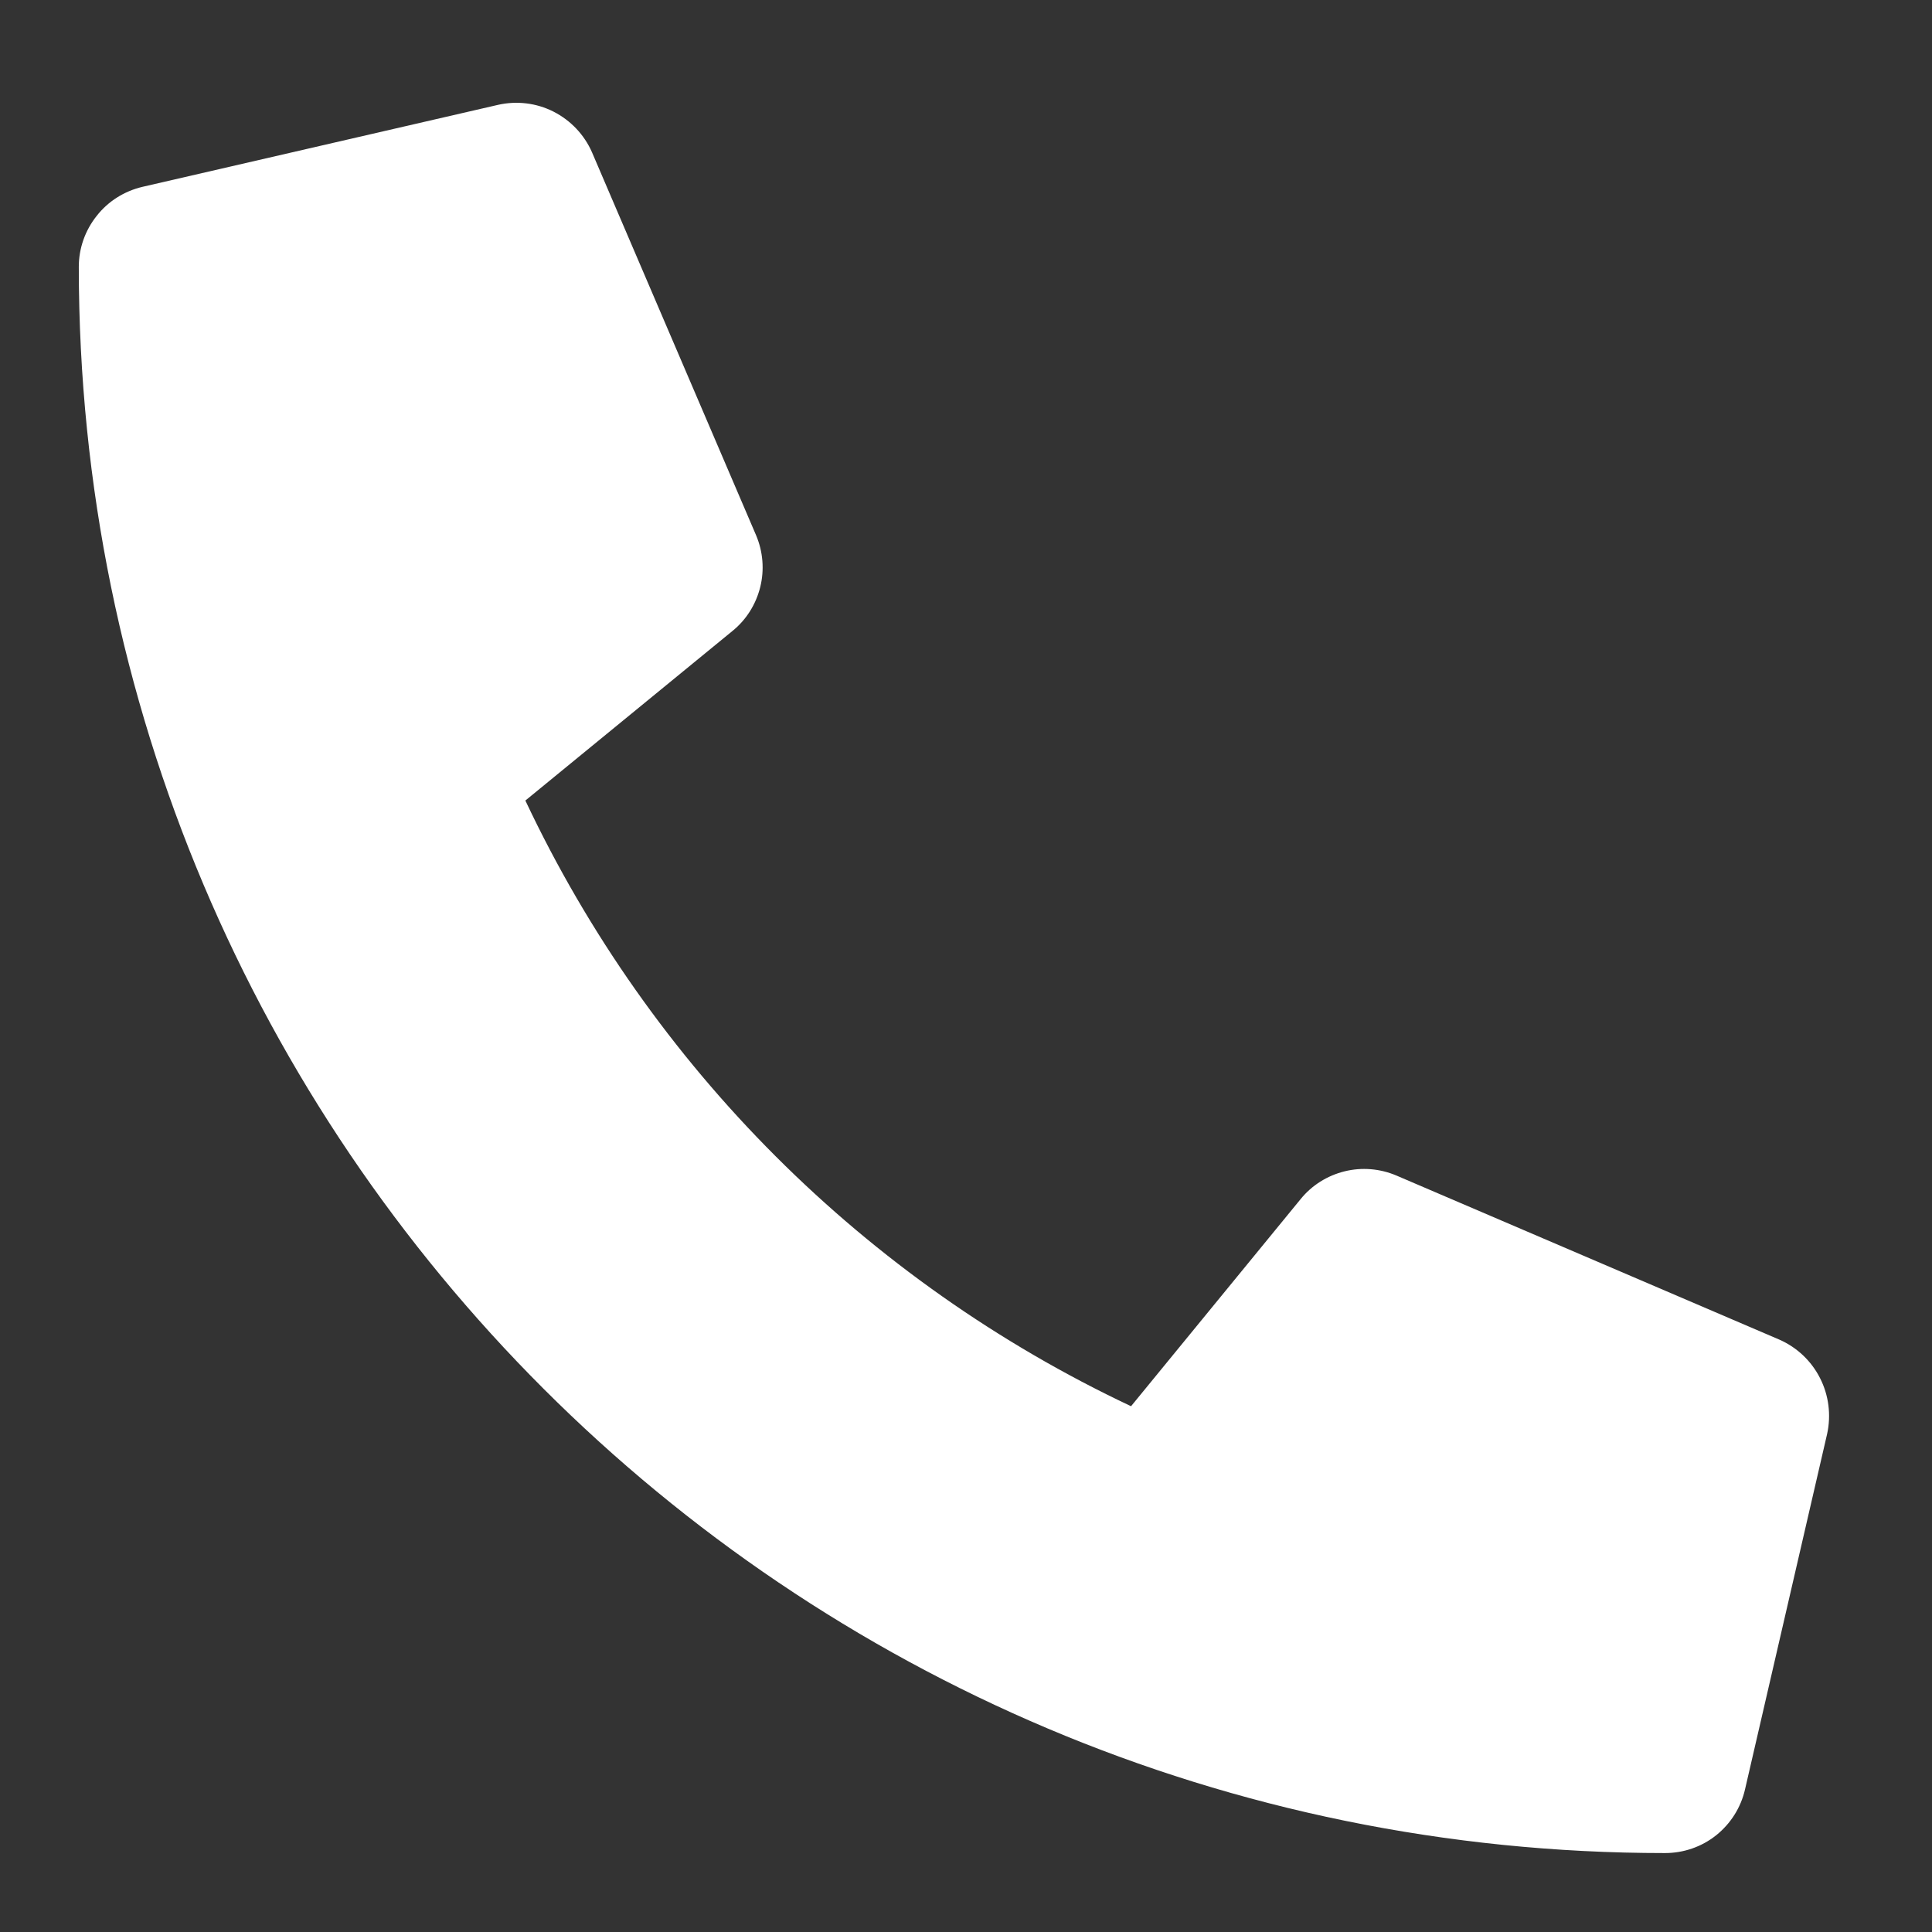 <?xml version="1.0" encoding="UTF-8"?>
<svg xmlns="http://www.w3.org/2000/svg" width="14" height="14" viewBox="0 0 14 14" fill="none">
  <rect x="0" y="0" width="14" height="14" fill="#333333" stroke="none"/>
  <path d="M12.893 9.707L10.118 8.518C10 8.468 9.868 8.457 9.743 8.488C9.618 8.519 9.506 8.589 9.425 8.689L8.196 10.19C6.268 9.281 4.716 7.729 3.807 5.801L5.308 4.572C5.408 4.491 5.478 4.379 5.509 4.254C5.54 4.129 5.529 3.997 5.479 3.879L4.29 1.104C4.234 0.976 4.135 0.872 4.011 0.809C3.887 0.746 3.744 0.729 3.608 0.76L1.032 1.354C0.901 1.385 0.784 1.458 0.701 1.564C0.617 1.669 0.571 1.799 0.571 1.934C0.571 8.288 5.721 13.428 12.065 13.428C12.2 13.428 12.331 13.383 12.436 13.299C12.541 13.215 12.615 13.098 12.645 12.967L13.24 10.391C13.27 10.254 13.252 10.111 13.189 9.987C13.126 9.862 13.021 9.763 12.893 9.707Z" fill="#FFF"></path>
</svg>

